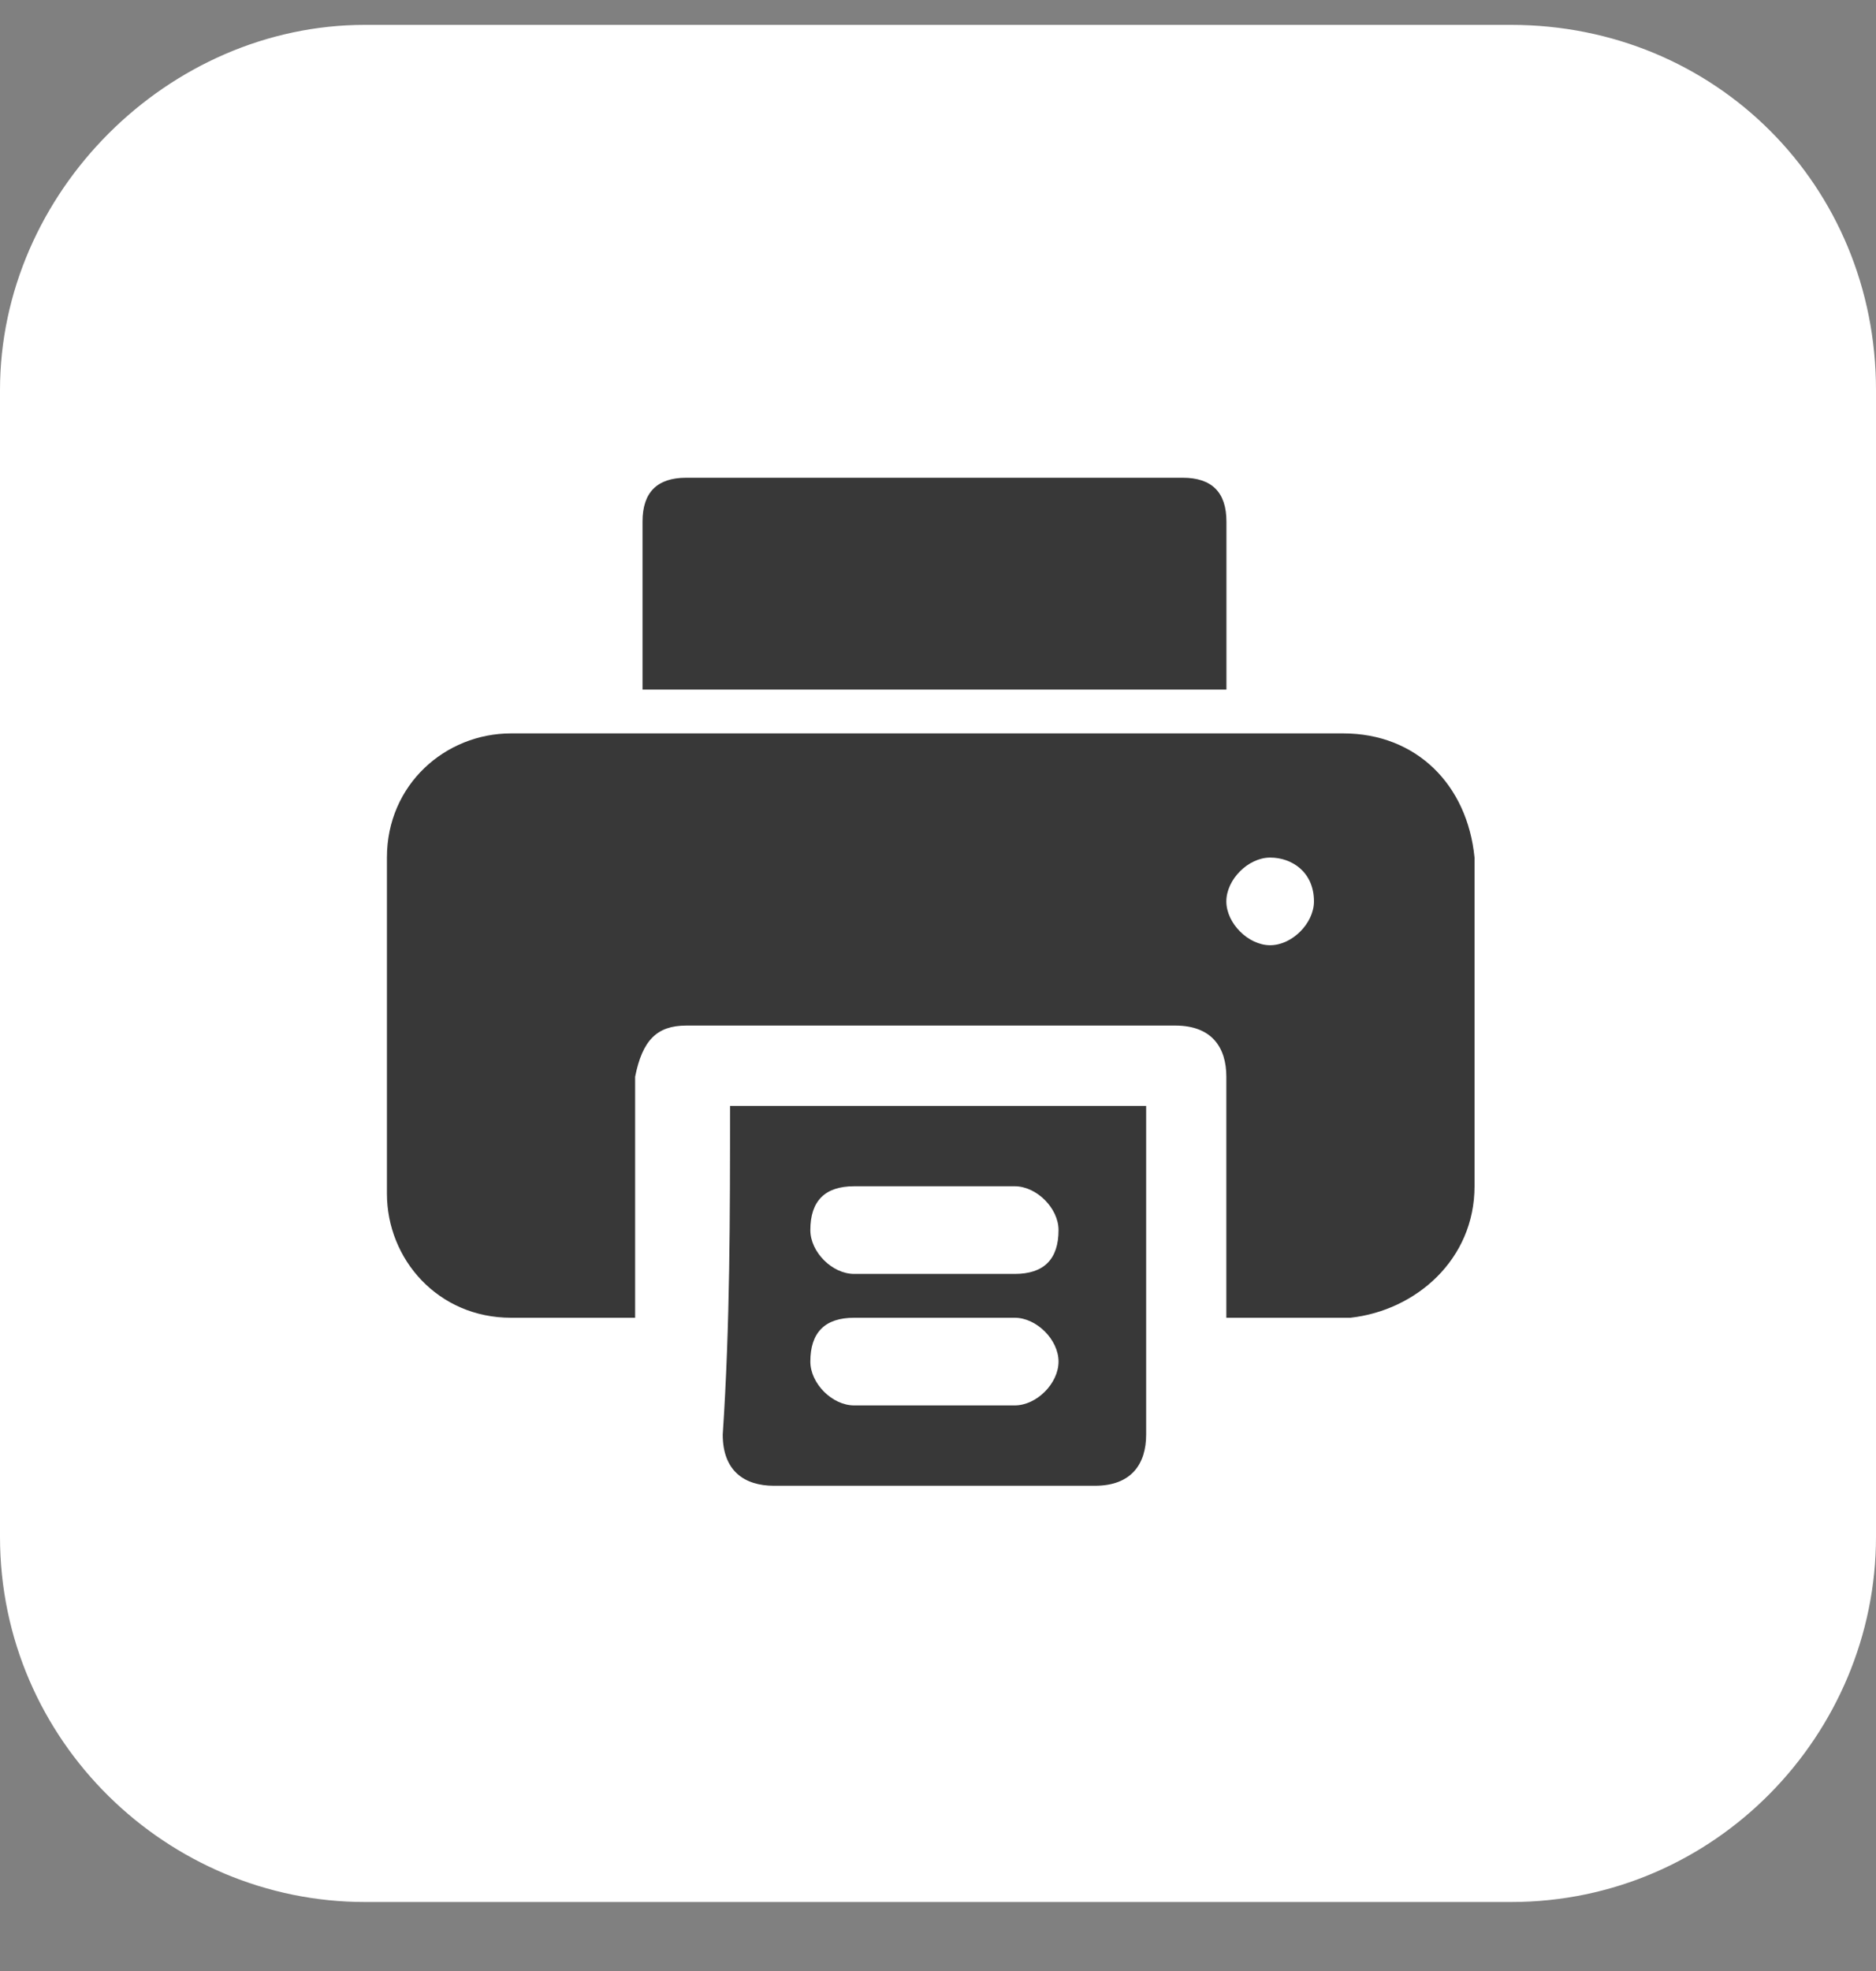 <svg width="20" height="21" viewBox="0 0 20 21" fill="none" xmlns="http://www.w3.org/2000/svg">
<rect x="0" y="0" width="20" height="21" fill="#808080" stroke="none"/>
<path d="M3.891 0.265H16.109C18.288 0.265 20 1.977 20 4.156V16.374C20 18.475 18.288 20.265 16.109 20.265H3.891C1.79 20.265 0 18.553 0 16.374V4.156C0 2.055 1.79 0.265 3.891 0.265Z" fill="white"/>
<path d="M13.074 14.04C13.074 13.962 13.074 13.962 13.074 13.884C13.074 13.106 13.074 12.25 13.074 11.472C13.074 11.16 12.919 10.927 12.53 10.927C10.818 10.927 9.028 10.927 7.316 10.927C7.004 10.927 6.849 11.082 6.771 11.472C6.771 12.25 6.771 13.106 6.771 13.884C6.771 13.962 6.771 13.962 6.771 14.04C6.693 14.04 6.693 14.04 6.693 14.04C6.304 14.04 5.915 14.04 5.448 14.04C4.67 14.04 4.125 13.417 4.125 12.717C4.125 11.549 4.125 10.382 4.125 9.137C4.125 8.359 4.748 7.814 5.448 7.814C8.405 7.814 11.362 7.814 14.32 7.814C15.098 7.814 15.643 8.359 15.72 9.137C15.72 10.304 15.72 11.472 15.72 12.639C15.72 13.417 15.098 13.962 14.397 14.04C14.008 14.04 13.541 14.04 13.074 14.04ZM13.541 9.137C13.308 9.137 13.074 9.37 13.074 9.604C13.074 9.837 13.308 10.071 13.541 10.071C13.775 10.071 14.008 9.837 14.008 9.604C14.008 9.293 13.775 9.137 13.541 9.137Z" fill="#383838"/>
<path d="M13.075 7.347C10.974 7.347 8.951 7.347 6.85 7.347C6.85 7.114 6.85 6.958 6.85 6.725C6.85 6.335 6.85 5.946 6.85 5.557C6.85 5.246 7.005 5.09 7.317 5.09C9.106 5.09 10.819 5.09 12.608 5.09C12.92 5.09 13.075 5.246 13.075 5.557C13.075 6.102 13.075 6.647 13.075 7.191C13.075 7.269 13.075 7.269 13.075 7.347Z" fill="#383838"/>
<path d="M7.783 11.783C9.261 11.783 10.74 11.783 12.219 11.783C12.219 11.861 12.219 11.861 12.219 11.939C12.219 13.028 12.219 14.196 12.219 15.285C12.219 15.596 12.063 15.83 11.674 15.83C10.507 15.83 9.339 15.83 8.25 15.83C7.939 15.83 7.705 15.674 7.705 15.285C7.783 14.118 7.783 12.95 7.783 11.783ZM9.962 13.573C10.273 13.573 10.507 13.573 10.818 13.573C11.129 13.573 11.285 13.417 11.285 13.106C11.285 12.873 11.051 12.639 10.818 12.639C10.273 12.639 9.651 12.639 9.106 12.639C8.795 12.639 8.639 12.795 8.639 13.106C8.639 13.34 8.872 13.573 9.106 13.573C9.417 13.573 9.651 13.573 9.962 13.573ZM9.962 14.04C9.651 14.04 9.417 14.04 9.106 14.04C8.795 14.04 8.639 14.196 8.639 14.507C8.639 14.74 8.872 14.974 9.106 14.974C9.651 14.974 10.273 14.974 10.818 14.974C11.051 14.974 11.285 14.74 11.285 14.507C11.285 14.274 11.051 14.04 10.818 14.04C10.585 14.04 10.273 14.04 9.962 14.04Z" fill="#383838"/>
</svg>
